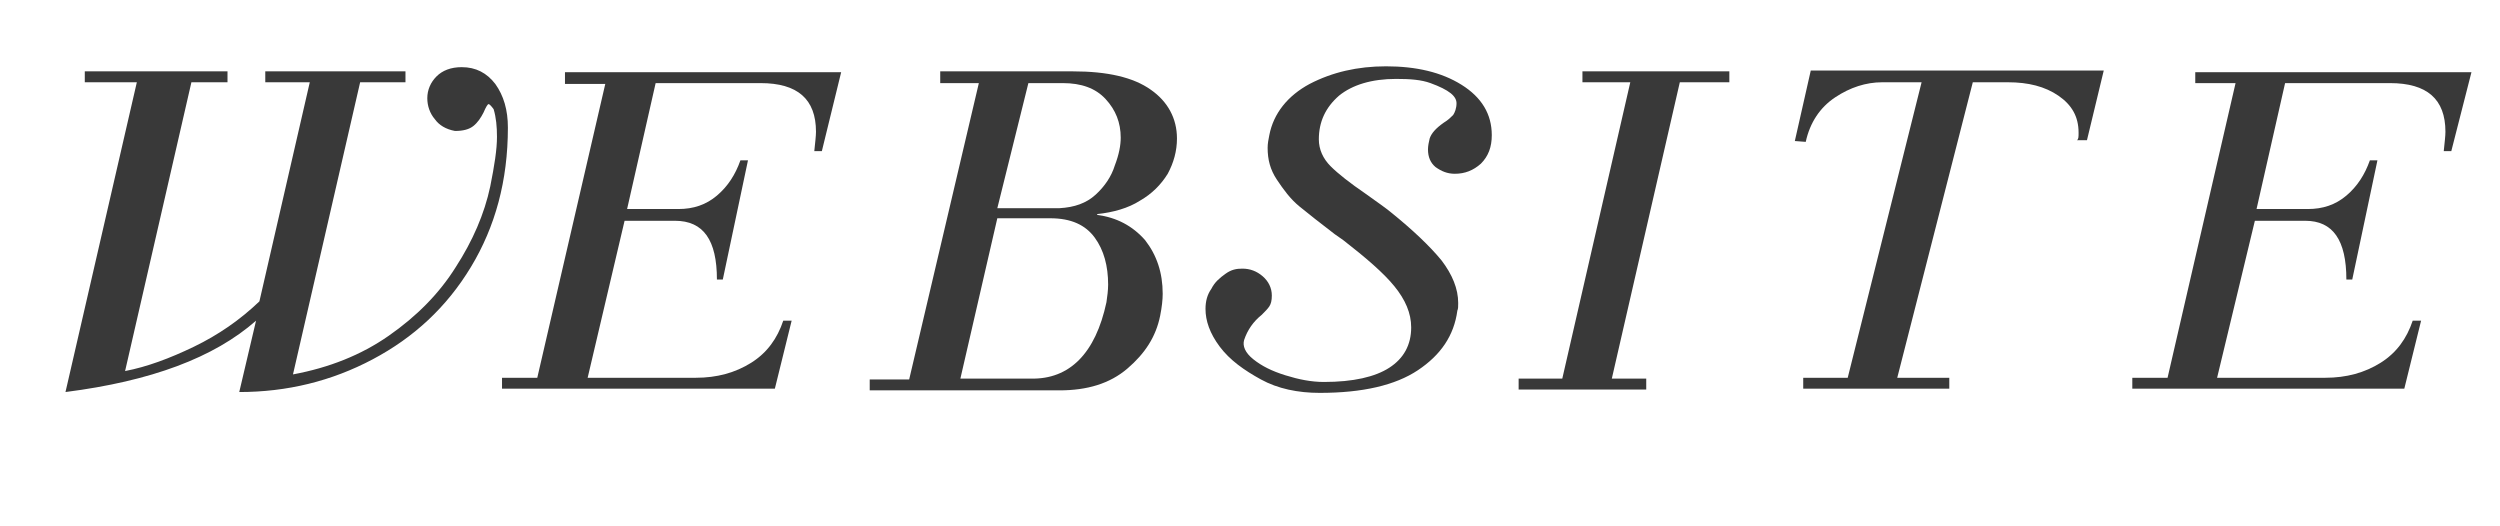 <?xml version="1.0" encoding="utf-8"?>
<!-- Generator: Adobe Illustrator 19.0.0, SVG Export Plug-In . SVG Version: 6.00 Build 0)  -->
<svg version="1.1" id="圖層_1" xmlns="http://www.w3.org/2000/svg" xmlns:xlink="http://www.w3.org/1999/xlink" x="0px" y="0px"
	 viewBox="0 0 297.8 62.6" style="enable-background:new 0 0 297.8 62.6;" xml:space="preserve">
<g id="XMLID_80_">
	<path id="XMLID_81_" style="fill:#393939;" d="M46.3,40c3.3-2.3,6-5,8-8.2c2-3.1,3.4-6.3,4.1-9.6c0.5-2.5,0.8-4.4,0.8-5.9
		c0-1.2-0.1-2.3-0.4-3.3c-0.3-0.4-0.5-0.6-0.6-0.6c-0.1,0-0.3,0.3-0.6,1c-0.3,0.6-0.7,1.2-1.2,1.6s-1.2,0.6-2.2,0.6
		c-1.1-0.2-1.9-0.7-2.4-1.4c-0.6-0.7-0.9-1.6-0.9-2.5c0-1,0.4-1.9,1.1-2.6c0.7-0.7,1.7-1.1,3-1.1c1.7,0,3,0.7,4,2
		c1,1.4,1.5,3.1,1.5,5.2c0,6.3-1.5,11.8-4.4,16.6c-2.9,4.8-6.8,8.4-11.7,11c-4.9,2.6-10.2,3.9-15.9,3.9l2-8.5
		c-5,4.4-12.5,7.2-22.7,8.5l8.5-36.9h-6.2V8.5h17v1.3h-4.3l-7.9,34.4c2.6-0.5,5.3-1.5,8.2-2.9c2.9-1.4,5.5-3.2,7.8-5.4l6-26.1h-5.3
		V8.5h16.7v1.3h-5.4l-8,34.8C39.2,43.8,43,42.3,46.3,40z"/>
	<path id="XMLID_83_" style="fill:#393939;" d="M97.2,15.7c0-3.9-2.2-5.8-6.6-5.8H78.1l-3.4,15h6.1c1.8,0,3.3-0.5,4.6-1.6
		s2.2-2.5,2.8-4.2h0.9l-3,14.2h-0.7c0-4.7-1.6-7-5-7h-6L70,45h12.9c2.5,0,4.7-0.6,6.6-1.8c1.9-1.2,3.1-2.9,3.8-5h1l-2,8.1H59.8V45
		h4.2L72.1,10h-4.8V8.6h32.9L97.9,18h-0.9C97.1,17,97.2,16.2,97.2,15.7z"/>
	<path id="XMLID_85_" style="fill:#393939;" d="M137.1,10.7c2,1.4,3.1,3.4,3.1,5.8c0,1.5-0.4,2.9-1.1,4.2c-0.8,1.3-1.9,2.4-3.3,3.2
		c-1.4,0.9-3.2,1.4-5.1,1.6v0.1c2.3,0.3,4.2,1.3,5.7,3c1.4,1.8,2.1,3.9,2.1,6.4c0,0.7-0.1,1.6-0.3,2.6c-0.5,2.5-1.8,4.5-3.9,6.3
		s-4.8,2.6-8.1,2.6h-22.6v-1.3h4.7l8.3-35.3H112V8.5h15.8C131.9,8.5,135,9.2,137.1,10.7z M131.8,36c0.1-0.7,0.2-1.4,0.2-2.1
		c0-2.2-0.5-4.1-1.6-5.6c-1.1-1.5-2.8-2.3-5.3-2.3h-6.3l-4.4,19.1h8.4C127.4,45.2,130.5,42.1,131.8,36z M130.5,23.2
		c1.1-1,1.9-2.2,2.3-3.5c0.5-1.3,0.7-2.4,0.7-3.3c0-1.8-0.6-3.3-1.8-4.6c-1.2-1.3-2.9-1.9-5.1-1.9h-4.1l-3.7,14.9h7.4
		C128,24.7,129.4,24.2,130.5,23.2z"/>
	<path id="XMLID_89_" style="fill:#393939;" d="M172,14.6c0.5-0.3,0.8-0.6,1.1-0.9c0.2-0.3,0.4-0.8,0.4-1.4c0-0.4-0.2-0.8-0.7-1.2
		c-0.5-0.4-1.3-0.8-2.4-1.2s-2.4-0.5-4.1-0.5c-2.9,0-5.2,0.7-6.8,2c-1.6,1.4-2.4,3.1-2.4,5.2c0,1.2,0.5,2.3,1.4,3.2
		c0.9,0.9,2.3,2,4.2,3.3c1.4,1,2.4,1.7,3,2.2c2.6,2.1,4.6,4,6,5.7c1.3,1.7,2,3.4,2,5.1c0,0.4,0,0.7-0.1,0.9c-0.4,3-2,5.3-4.7,7.1
		c-2.7,1.8-6.6,2.7-11.7,2.7c-2.6,0-5-0.5-7-1.6s-3.7-2.3-4.9-3.9c-1.2-1.6-1.7-3.1-1.7-4.5c0-0.9,0.2-1.7,0.7-2.4
		c0.4-0.8,1-1.3,1.7-1.8s1.3-0.6,2-0.6c0.9,0,1.7,0.3,2.4,0.9c0.7,0.6,1.1,1.4,1.1,2.3c0,0.6-0.1,1-0.3,1.3c-0.2,0.3-0.5,0.6-0.9,1
		c-1,0.8-1.7,1.8-2.1,3c-0.2,0.7,0.1,1.5,1.1,2.3c1,0.8,2.2,1.4,3.8,1.9c1.6,0.5,3.1,0.8,4.6,0.8c3.5,0,6.1-0.6,7.8-1.7
		c1.7-1.1,2.6-2.7,2.6-4.8c0-1.7-0.7-3.3-2-4.9c-1.3-1.6-3.4-3.4-6.1-5.5l-1-0.7c-1.7-1.3-3.1-2.4-4.2-3.3s-1.9-2-2.7-3.2
		c-0.8-1.2-1.1-2.4-1.1-3.8c0-0.5,0.1-1,0.2-1.5c0.5-2.6,2.2-4.7,4.8-6.1c2.7-1.4,5.7-2.1,9.1-2.1c3.6,0,6.6,0.7,9,2.2
		c2.4,1.5,3.6,3.5,3.6,6c0,1.4-0.4,2.5-1.3,3.4c-0.9,0.8-1.9,1.2-3.1,1.2c-0.9,0-1.6-0.3-2.3-0.8c-0.6-0.5-0.9-1.2-0.9-2.1
		c0-0.4,0.1-0.9,0.2-1.3C170.5,15.9,171,15.3,172,14.6z"/>
	<path id="XMLID_91_" style="fill:#393939;" d="M194.2,9.8h-5.7V8.5h17.5v1.3h-5.9l-8.1,35.3h4.1v1.3h-15.2v-1.3h5.2L194.2,9.8z"/>
	<path id="XMLID_93_" style="fill:#393939;" d="M247.6,15.8c0-1.9-0.8-3.3-2.4-4.4c-1.6-1.1-3.6-1.6-6-1.6h-4.2L226,45h6.2v1.3
		h-17.4V45h5.3l8.8-35.2h-4.7c-1.9,0-3.8,0.6-5.6,1.8c-1.8,1.2-3,3-3.5,5.3l-1.3-0.1l1.9-8.4h34.9l-2,8.3h-1.2
		C247.6,16.6,247.6,16.3,247.6,15.8z"/>
	<path id="XMLID_95_" style="fill:#393939;" d="M291.3,15.7c0-3.9-2.2-5.8-6.6-5.8h-12.5l-3.4,15h6.1c1.8,0,3.3-0.5,4.6-1.6
		c1.3-1.1,2.2-2.5,2.8-4.2h0.9l-3,14.2h-0.7c0-4.7-1.6-7-4.9-7h-6L264.1,45H277c2.5,0,4.7-0.6,6.6-1.8s3.1-2.9,3.8-5h1l-2,8.1H254
		V45h4.2l8.1-35.1h-4.8V8.6h32.9L292,18h-0.9C291.2,17,291.3,16.2,291.3,15.7z"/>
</g>
</svg>

